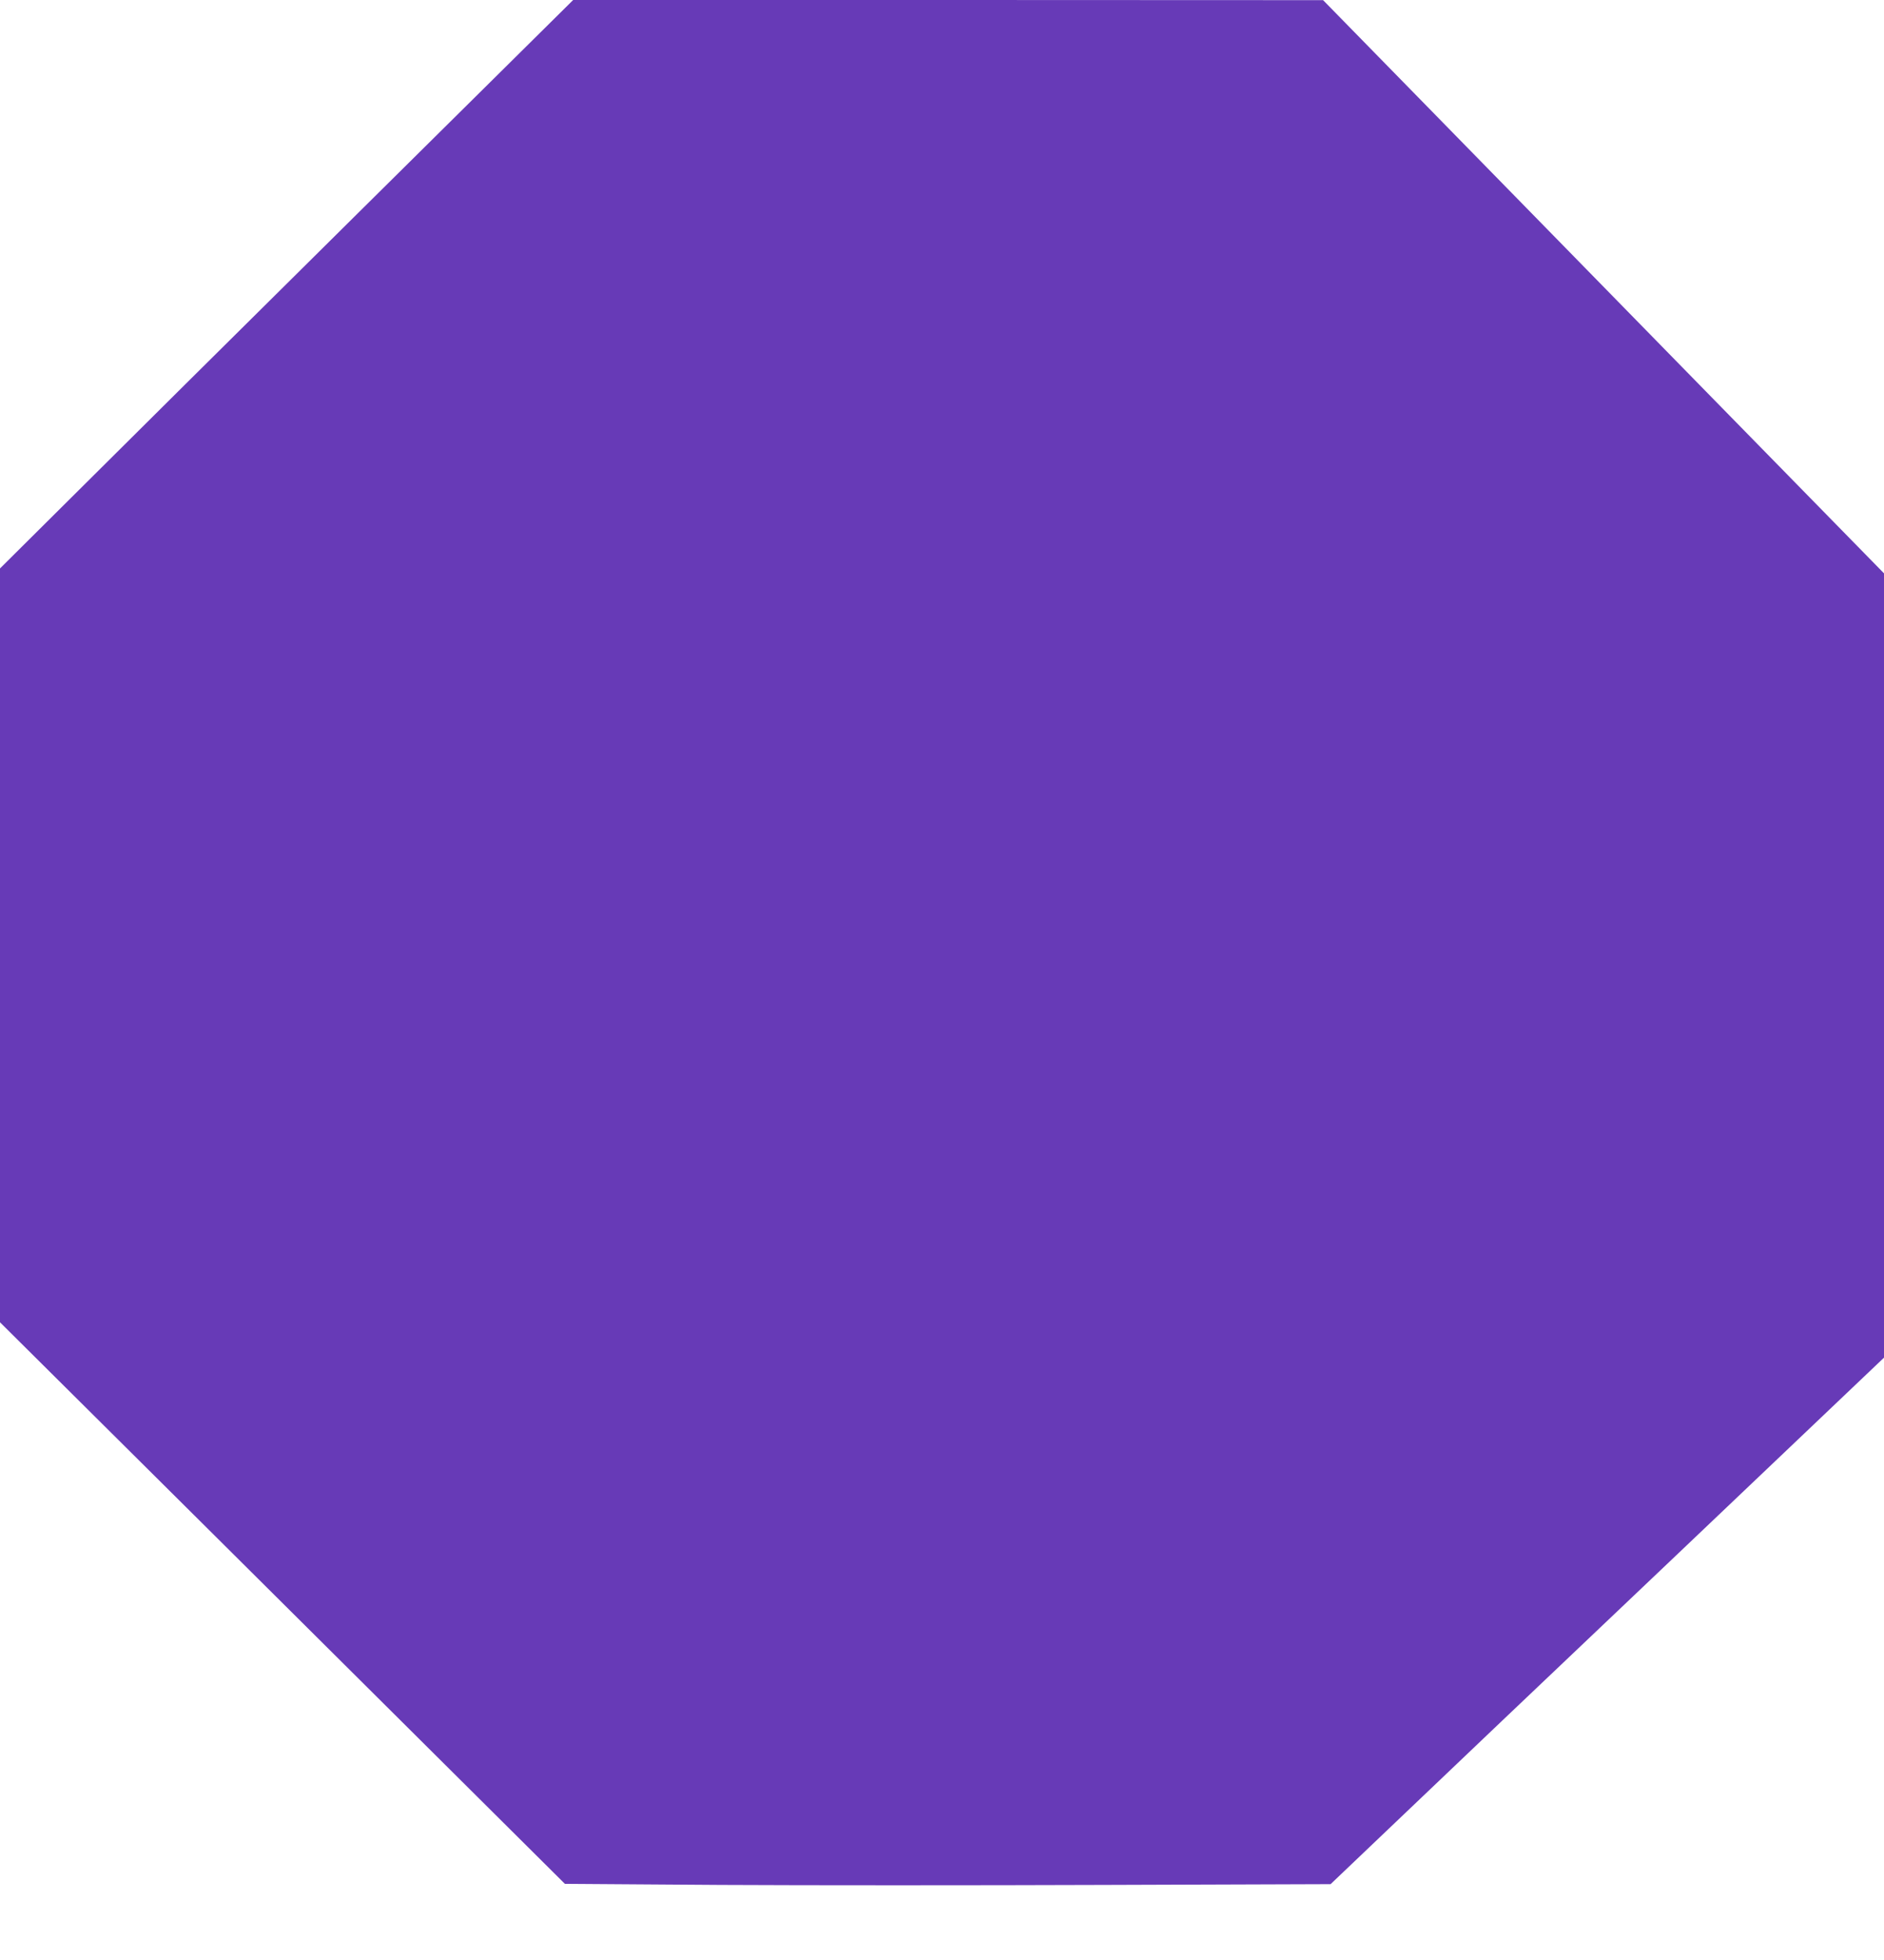 <?xml version="1.0" standalone="no"?>
<!DOCTYPE svg PUBLIC "-//W3C//DTD SVG 20010904//EN"
 "http://www.w3.org/TR/2001/REC-SVG-20010904/DTD/svg10.dtd">
<svg version="1.0" xmlns="http://www.w3.org/2000/svg"
 width="1231pt" height="1280pt" viewBox="0 0 1231 1280"
 preserveAspectRatio="xMidYMid meet">
<g transform="translate(0,1280) scale(0.1,-0.1)"
fill="#673ab7" stroke="none">
<path d="M2340 11409 c-773 -765 -1615 -1601 -1872 -1857 l-468 -465 0 -2462
0 -2462 1348 -1339 c741 -736 1571 -1561 1845 -1834 l498 -495 1017 -7 c559
-3 1685 -3 2502 0 l1484 5 421 401 c231 221 1044 994 1808 1719 l1387 1319 0
2561 0 2562 -1136 1160 c-625 638 -1449 1481 -1832 1872 l-697 712 -2450 1
-2450 0 -1405 -1391z"/>
</g>
</svg>
